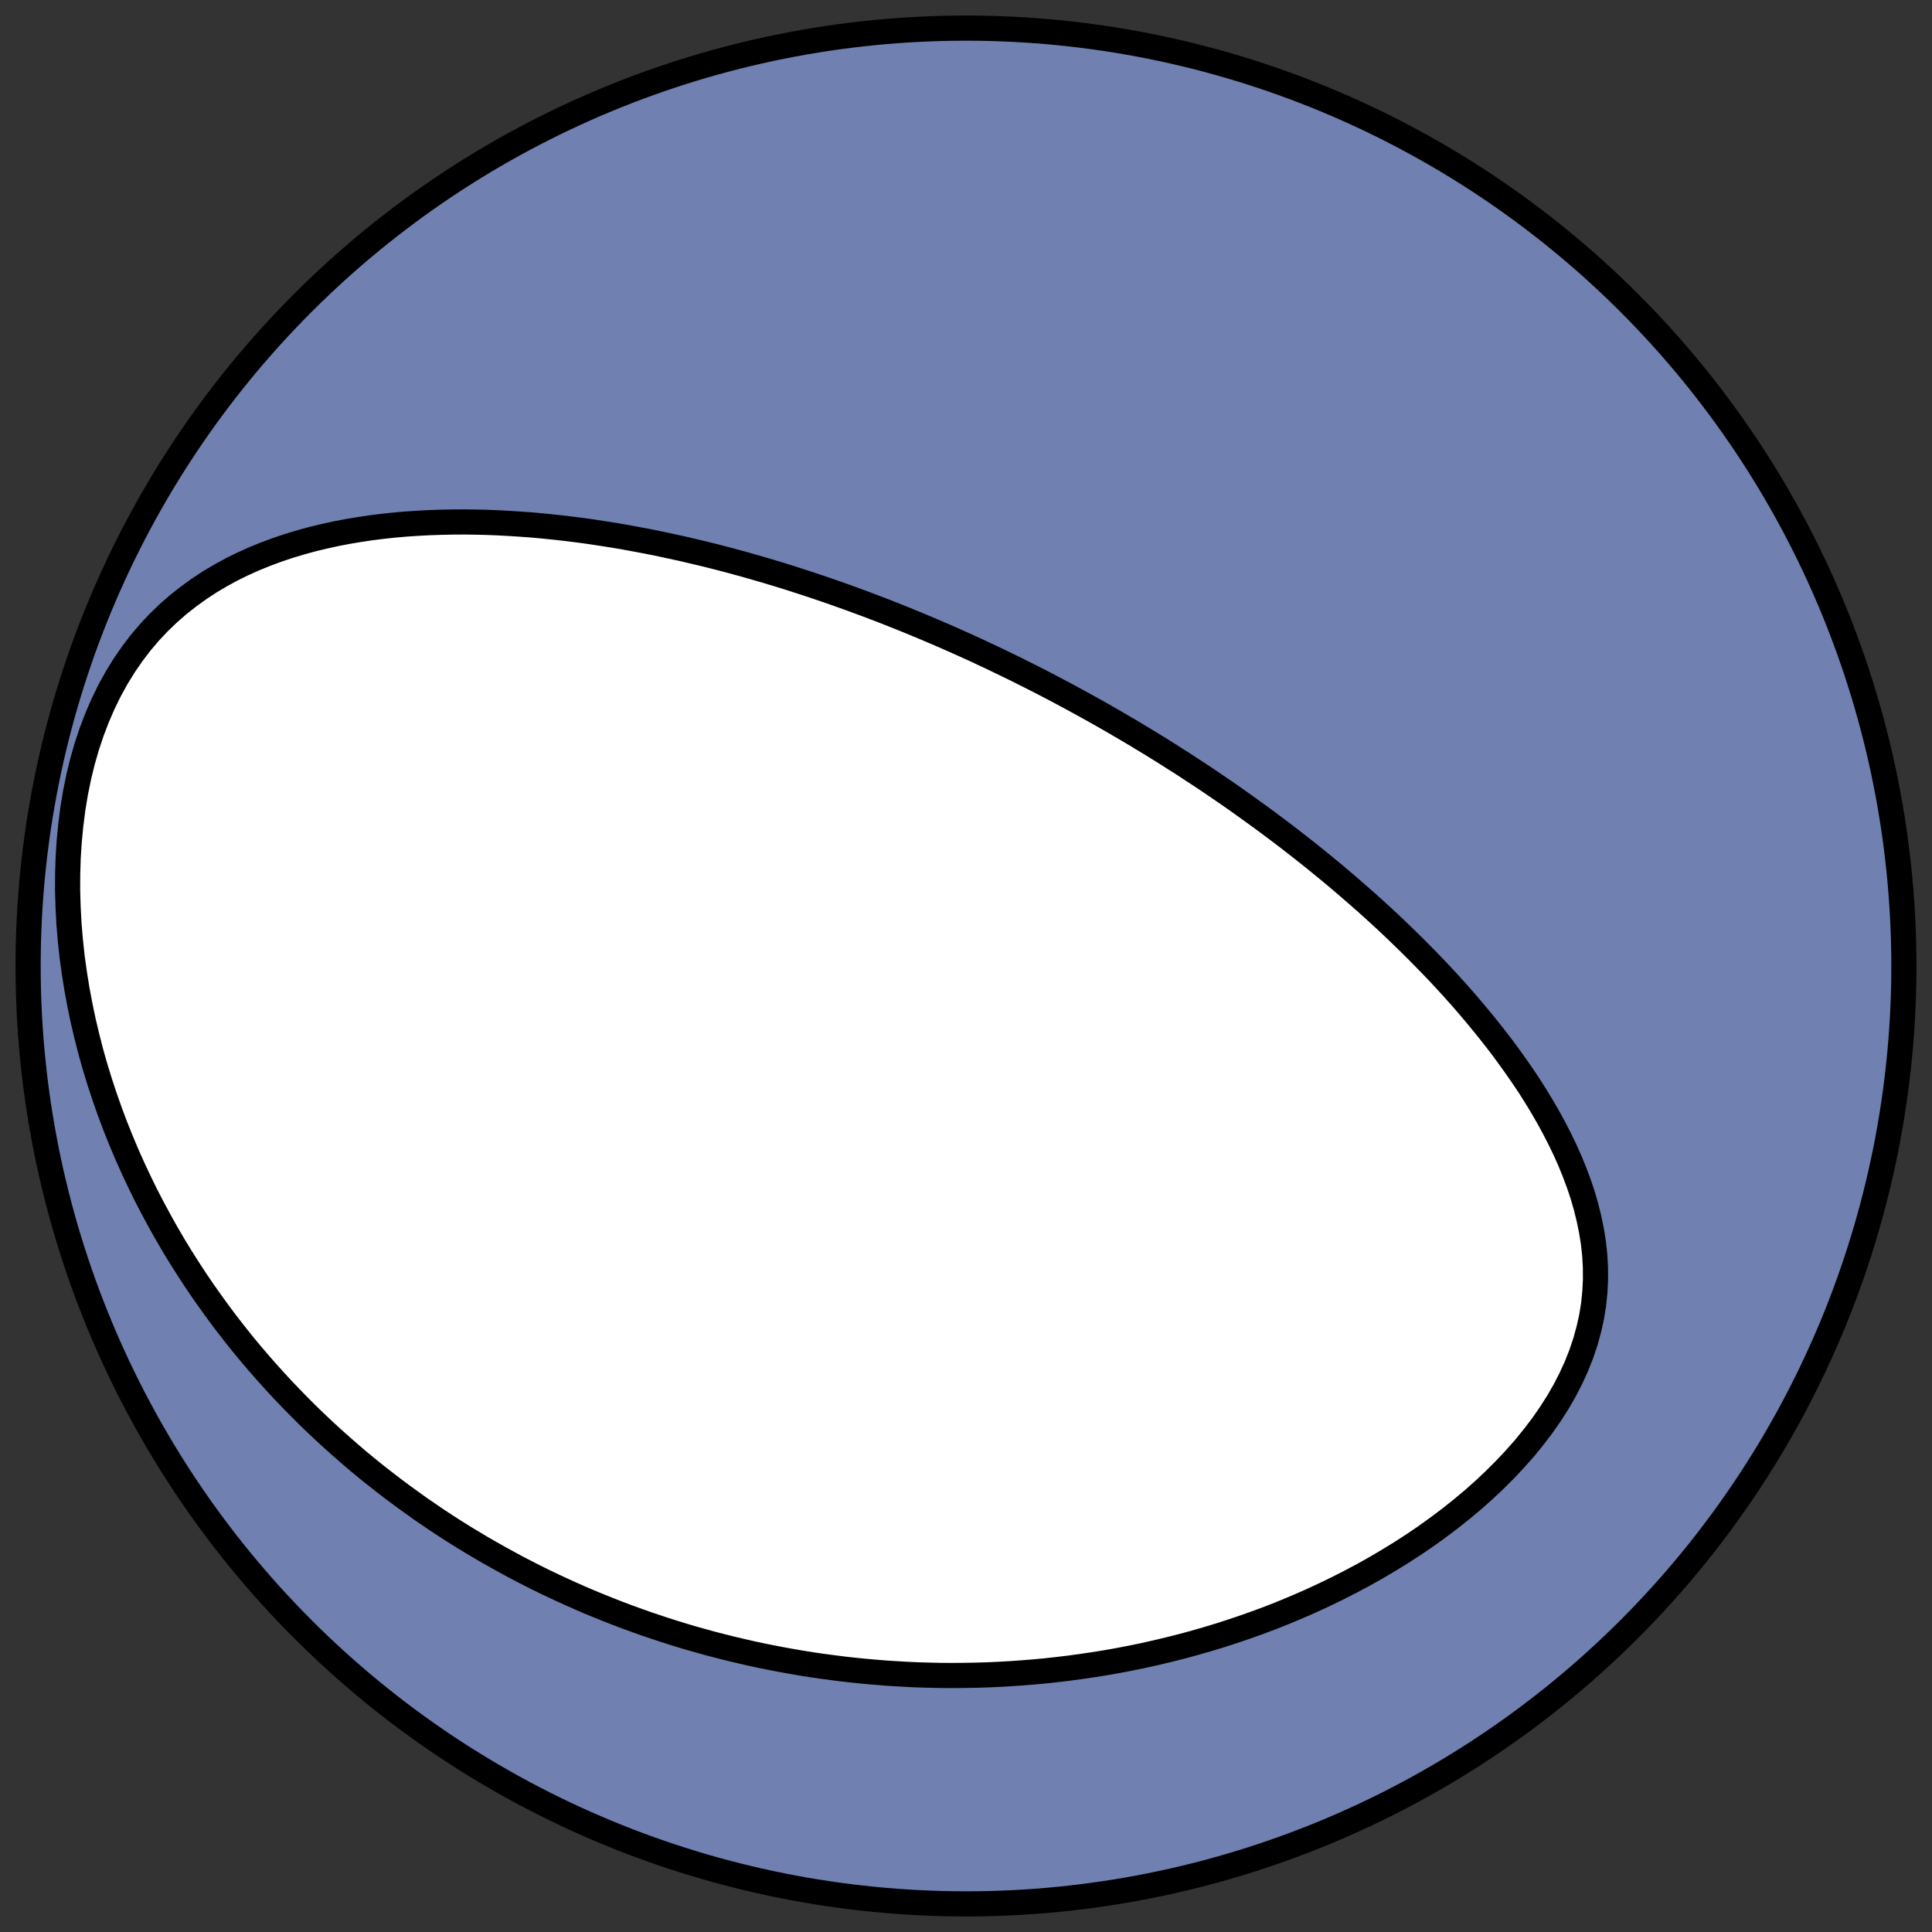<?xml version="1.0" encoding="utf-8" standalone="no"?>
<!DOCTYPE svg PUBLIC "-//W3C//DTD SVG 1.1//EN"
  "http://www.w3.org/Graphics/SVG/1.1/DTD/svg11.dtd">
<!-- Created with matplotlib (https://matplotlib.org/) -->
<svg height="30.722pt" version="1.1" viewBox="0 0 30.722 30.722" width="30.722pt" xmlns="http://www.w3.org/2000/svg" xmlns:xlink="http://www.w3.org/1999/xlink">
 <rect x="0" y="0" width="30.722" height="30.722" fill="#333333" stroke="none"/>
 <defs>
  <style type="text/css">
*{stroke-linecap:butt;stroke-linejoin:round;}
  </style>
 </defs>
 <g id="figure_1">
  <g id="patch_1">
   <path d="M 0 30.722 
L 30.722 30.722 
L 30.722 0 
L 0 0 
z
" style="fill:none;"/>
  </g>
  <g id="axes_1">
   <g id="patch_2">
    <path clip-path="url(#p11f89d256e)" d="M 15.361 30.275 
C 19.316 30.275 23.11 28.704 25.907 25.907 
C 28.704 23.11 30.275 19.316 30.275 15.361 
C 30.275 11.406 28.704 7.612 25.907 4.816 
C 23.11 2.019 19.316 0.447 15.361 0.447 
C 11.406 0.447 7.612 2.019 4.816 4.816 
C 2.019 7.612 0.447 11.406 0.447 15.361 
C 0.447 19.316 2.019 23.11 4.816 25.907 
C 7.612 28.704 11.406 30.275 15.361 30.275 
z
" style="fill:#7080b0;stroke:#000000;stroke-linejoin:miter;stroke-width:0.4;"/>
   </g>
   <g id="patch_3">
    <path clip-path="url(#p11f89d256e)" d="M 15.767 10.454 
L 15.89 10.513 
L 16.012 10.572 
L 16.134 10.631 
L 16.255 10.692 
L 16.377 10.753 
L 16.498 10.814 
L 16.62 10.877 
L 16.741 10.94 
L 16.862 11.004 
L 16.984 11.069 
L 17.105 11.135 
L 17.226 11.201 
L 17.347 11.268 
L 17.469 11.336 
L 17.59 11.405 
L 17.712 11.475 
L 17.833 11.546 
L 17.955 11.617 
L 18.077 11.69 
L 18.199 11.764 
L 18.321 11.838 
L 18.444 11.914 
L 18.567 11.991 
L 18.689 12.069 
L 18.813 12.147 
L 18.936 12.228 
L 19.06 12.309 
L 19.184 12.391 
L 19.308 12.475 
L 19.433 12.56 
L 19.558 12.646 
L 19.683 12.734 
L 19.808 12.823 
L 19.934 12.914 
L 20.06 13.005 
L 20.187 13.099 
L 20.314 13.194 
L 20.441 13.29 
L 20.568 13.388 
L 20.696 13.488 
L 20.824 13.589 
L 20.952 13.692 
L 21.08 13.797 
L 21.209 13.903 
L 21.338 14.012 
L 21.466 14.122 
L 21.595 14.234 
L 21.725 14.348 
L 21.854 14.464 
L 21.983 14.582 
L 22.112 14.702 
L 22.241 14.825 
L 22.369 14.949 
L 22.497 15.075 
L 22.625 15.204 
L 22.753 15.335 
L 22.88 15.468 
L 23.006 15.603 
L 23.131 15.741 
L 23.256 15.881 
L 23.379 16.024 
L 23.501 16.169 
L 23.622 16.316 
L 23.741 16.466 
L 23.859 16.618 
L 23.974 16.773 
L 24.087 16.93 
L 24.198 17.089 
L 24.307 17.251 
L 24.412 17.416 
L 24.514 17.583 
L 24.612 17.752 
L 24.706 17.924 
L 24.796 18.098 
L 24.882 18.275 
L 24.962 18.453 
L 25.036 18.635 
L 25.105 18.818 
L 25.167 19.003 
L 25.221 19.19 
L 25.268 19.38 
L 25.307 19.571 
L 25.338 19.763 
L 25.359 19.957 
L 25.37 20.152 
L 25.371 20.349 
L 25.361 20.546 
L 25.341 20.743 
L 25.309 20.941 
L 25.265 21.138 
L 25.211 21.335 
L 25.145 21.531 
L 25.068 21.726 
L 24.979 21.92 
L 24.881 22.111 
L 24.772 22.3 
L 24.653 22.486 
L 24.525 22.67 
L 24.388 22.85 
L 24.244 23.027 
L 24.091 23.2 
L 23.932 23.369 
L 23.767 23.534 
L 23.596 23.695 
L 23.42 23.851 
L 23.239 24.002 
L 23.053 24.15 
L 22.864 24.292 
L 22.672 24.43 
L 22.476 24.563 
L 22.278 24.691 
L 22.078 24.814 
L 21.876 24.933 
L 21.672 25.047 
L 21.467 25.156 
L 21.261 25.261 
L 21.054 25.361 
L 20.847 25.457 
L 20.639 25.548 
L 20.431 25.635 
L 20.223 25.718 
L 20.015 25.796 
L 19.808 25.87 
L 19.601 25.94 
L 19.394 26.007 
L 19.188 26.069 
L 18.983 26.128 
L 18.779 26.183 
L 18.576 26.234 
L 18.374 26.282 
L 18.173 26.327 
L 17.973 26.368 
L 17.774 26.406 
L 17.577 26.441 
L 17.38 26.472 
L 17.185 26.501 
L 16.992 26.527 
L 16.8 26.55 
L 16.609 26.571 
L 16.419 26.588 
L 16.231 26.603 
L 16.044 26.616 
L 15.859 26.626 
L 15.675 26.634 
L 15.492 26.639 
L 15.311 26.642 
L 15.131 26.643 
L 14.952 26.642 
L 14.775 26.638 
L 14.599 26.633 
L 14.424 26.625 
L 14.251 26.615 
L 14.079 26.604 
L 13.908 26.59 
L 13.738 26.575 
L 13.569 26.558 
L 13.402 26.539 
L 13.236 26.518 
L 13.07 26.496 
L 12.906 26.472 
L 12.743 26.446 
L 12.581 26.418 
L 12.42 26.389 
L 12.26 26.358 
L 12.101 26.326 
L 11.943 26.292 
L 11.786 26.256 
L 11.63 26.219 
L 11.474 26.18 
L 11.319 26.14 
L 11.166 26.098 
L 11.012 26.055 
L 10.86 26.01 
L 10.708 25.963 
L 10.557 25.915 
L 10.407 25.865 
L 10.257 25.814 
L 10.108 25.761 
L 9.96 25.707 
L 9.812 25.651 
L 9.665 25.593 
L 9.518 25.534 
L 9.372 25.474 
L 9.226 25.411 
L 9.081 25.347 
L 8.936 25.281 
L 8.792 25.214 
L 8.648 25.145 
L 8.504 25.074 
L 8.361 25.001 
L 8.218 24.927 
L 8.076 24.85 
L 7.934 24.772 
L 7.792 24.692 
L 7.65 24.61 
L 7.509 24.526 
L 7.369 24.441 
L 7.228 24.353 
L 7.088 24.263 
L 6.948 24.171 
L 6.809 24.076 
L 6.669 23.98 
L 6.531 23.881 
L 6.392 23.78 
L 6.254 23.677 
L 6.116 23.571 
L 5.978 23.463 
L 5.841 23.353 
L 5.704 23.24 
L 5.568 23.124 
L 5.432 23.005 
L 5.296 22.884 
L 5.161 22.76 
L 5.026 22.633 
L 4.892 22.504 
L 4.759 22.371 
L 4.626 22.235 
L 4.494 22.097 
L 4.363 21.955 
L 4.232 21.809 
L 4.102 21.661 
L 3.973 21.509 
L 3.845 21.354 
L 3.719 21.195 
L 3.593 21.033 
L 3.469 20.867 
L 3.346 20.697 
L 3.224 20.524 
L 3.104 20.347 
L 2.986 20.166 
L 2.869 19.981 
L 2.754 19.792 
L 2.642 19.6 
L 2.532 19.403 
L 2.424 19.202 
L 2.318 18.998 
L 2.216 18.789 
L 2.116 18.576 
L 2.019 18.36 
L 1.926 18.139 
L 1.836 17.914 
L 1.75 17.686 
L 1.668 17.454 
L 1.59 17.218 
L 1.516 16.978 
L 1.447 16.735 
L 1.384 16.489 
L 1.325 16.24 
L 1.272 15.987 
L 1.224 15.732 
L 1.183 15.475 
L 1.147 15.216 
L 1.119 14.954 
L 1.097 14.692 
L 1.083 14.428 
L 1.075 14.165 
L 1.076 13.901 
L 1.084 13.638 
L 1.101 13.376 
L 1.126 13.116 
L 1.159 12.858 
L 1.201 12.604 
L 1.252 12.354 
L 1.312 12.108 
L 1.381 11.868 
L 1.459 11.634 
L 1.546 11.407 
L 1.641 11.188 
L 1.745 10.976 
L 1.857 10.773 
L 1.977 10.579 
L 2.104 10.395 
L 2.238 10.219 
L 2.379 10.053 
L 2.526 9.897 
L 2.679 9.75 
L 2.837 9.612 
L 3 9.484 
L 3.166 9.364 
L 3.336 9.252 
L 3.51 9.149 
L 3.686 9.053 
L 3.865 8.965 
L 4.046 8.884 
L 4.228 8.81 
L 4.412 8.742 
L 4.597 8.68 
L 4.783 8.624 
L 4.969 8.573 
L 5.156 8.528 
L 5.343 8.487 
L 5.53 8.451 
L 5.717 8.42 
L 5.903 8.392 
L 6.089 8.369 
L 6.275 8.349 
L 6.459 8.333 
L 6.643 8.321 
L 6.826 8.311 
L 7.008 8.305 
L 7.189 8.301 
L 7.369 8.3 
L 7.547 8.302 
L 7.724 8.306 
L 7.901 8.313 
L 8.075 8.322 
L 8.249 8.333 
L 8.421 8.345 
L 8.591 8.36 
L 8.761 8.377 
L 8.928 8.395 
L 9.095 8.415 
L 9.26 8.436 
L 9.423 8.459 
L 9.586 8.484 
L 9.746 8.509 
L 9.906 8.536 
L 10.064 8.565 
L 10.22 8.594 
L 10.376 8.624 
L 10.53 8.656 
L 10.682 8.689 
L 10.834 8.722 
L 10.984 8.757 
L 11.133 8.792 
L 11.28 8.828 
L 11.427 8.865 
L 11.572 8.903 
L 11.716 8.942 
L 11.859 8.981 
L 12.001 9.022 
L 12.141 9.062 
L 12.281 9.104 
L 12.42 9.146 
L 12.558 9.189 
L 12.694 9.233 
L 12.83 9.277 
L 12.965 9.322 
L 13.099 9.367 
L 13.233 9.413 
L 13.365 9.46 
L 13.497 9.507 
L 13.628 9.555 
L 13.758 9.603 
L 13.887 9.652 
L 14.016 9.701 
L 14.144 9.751 
L 14.272 9.802 
L 14.399 9.853 
L 14.526 9.905 
L 14.652 9.957 
L 14.777 10.01 
L 14.902 10.063 
L 15.027 10.117 
L 15.151 10.172 
L 15.275 10.227 
L 15.399 10.283 
L 15.522 10.339 
L 15.645 10.397 
L 15.767 10.454 
z
" style="fill:#ffffff;stroke:#000000;stroke-linejoin:miter;stroke-width:0.4;"/>
   </g>
  </g>
 </g>
 <defs>
  <clipPath id="p11f89d256e">
   <rect height="30.722" width="30.722" x="0" y="0"/>
  </clipPath>
 </defs>
</svg>
